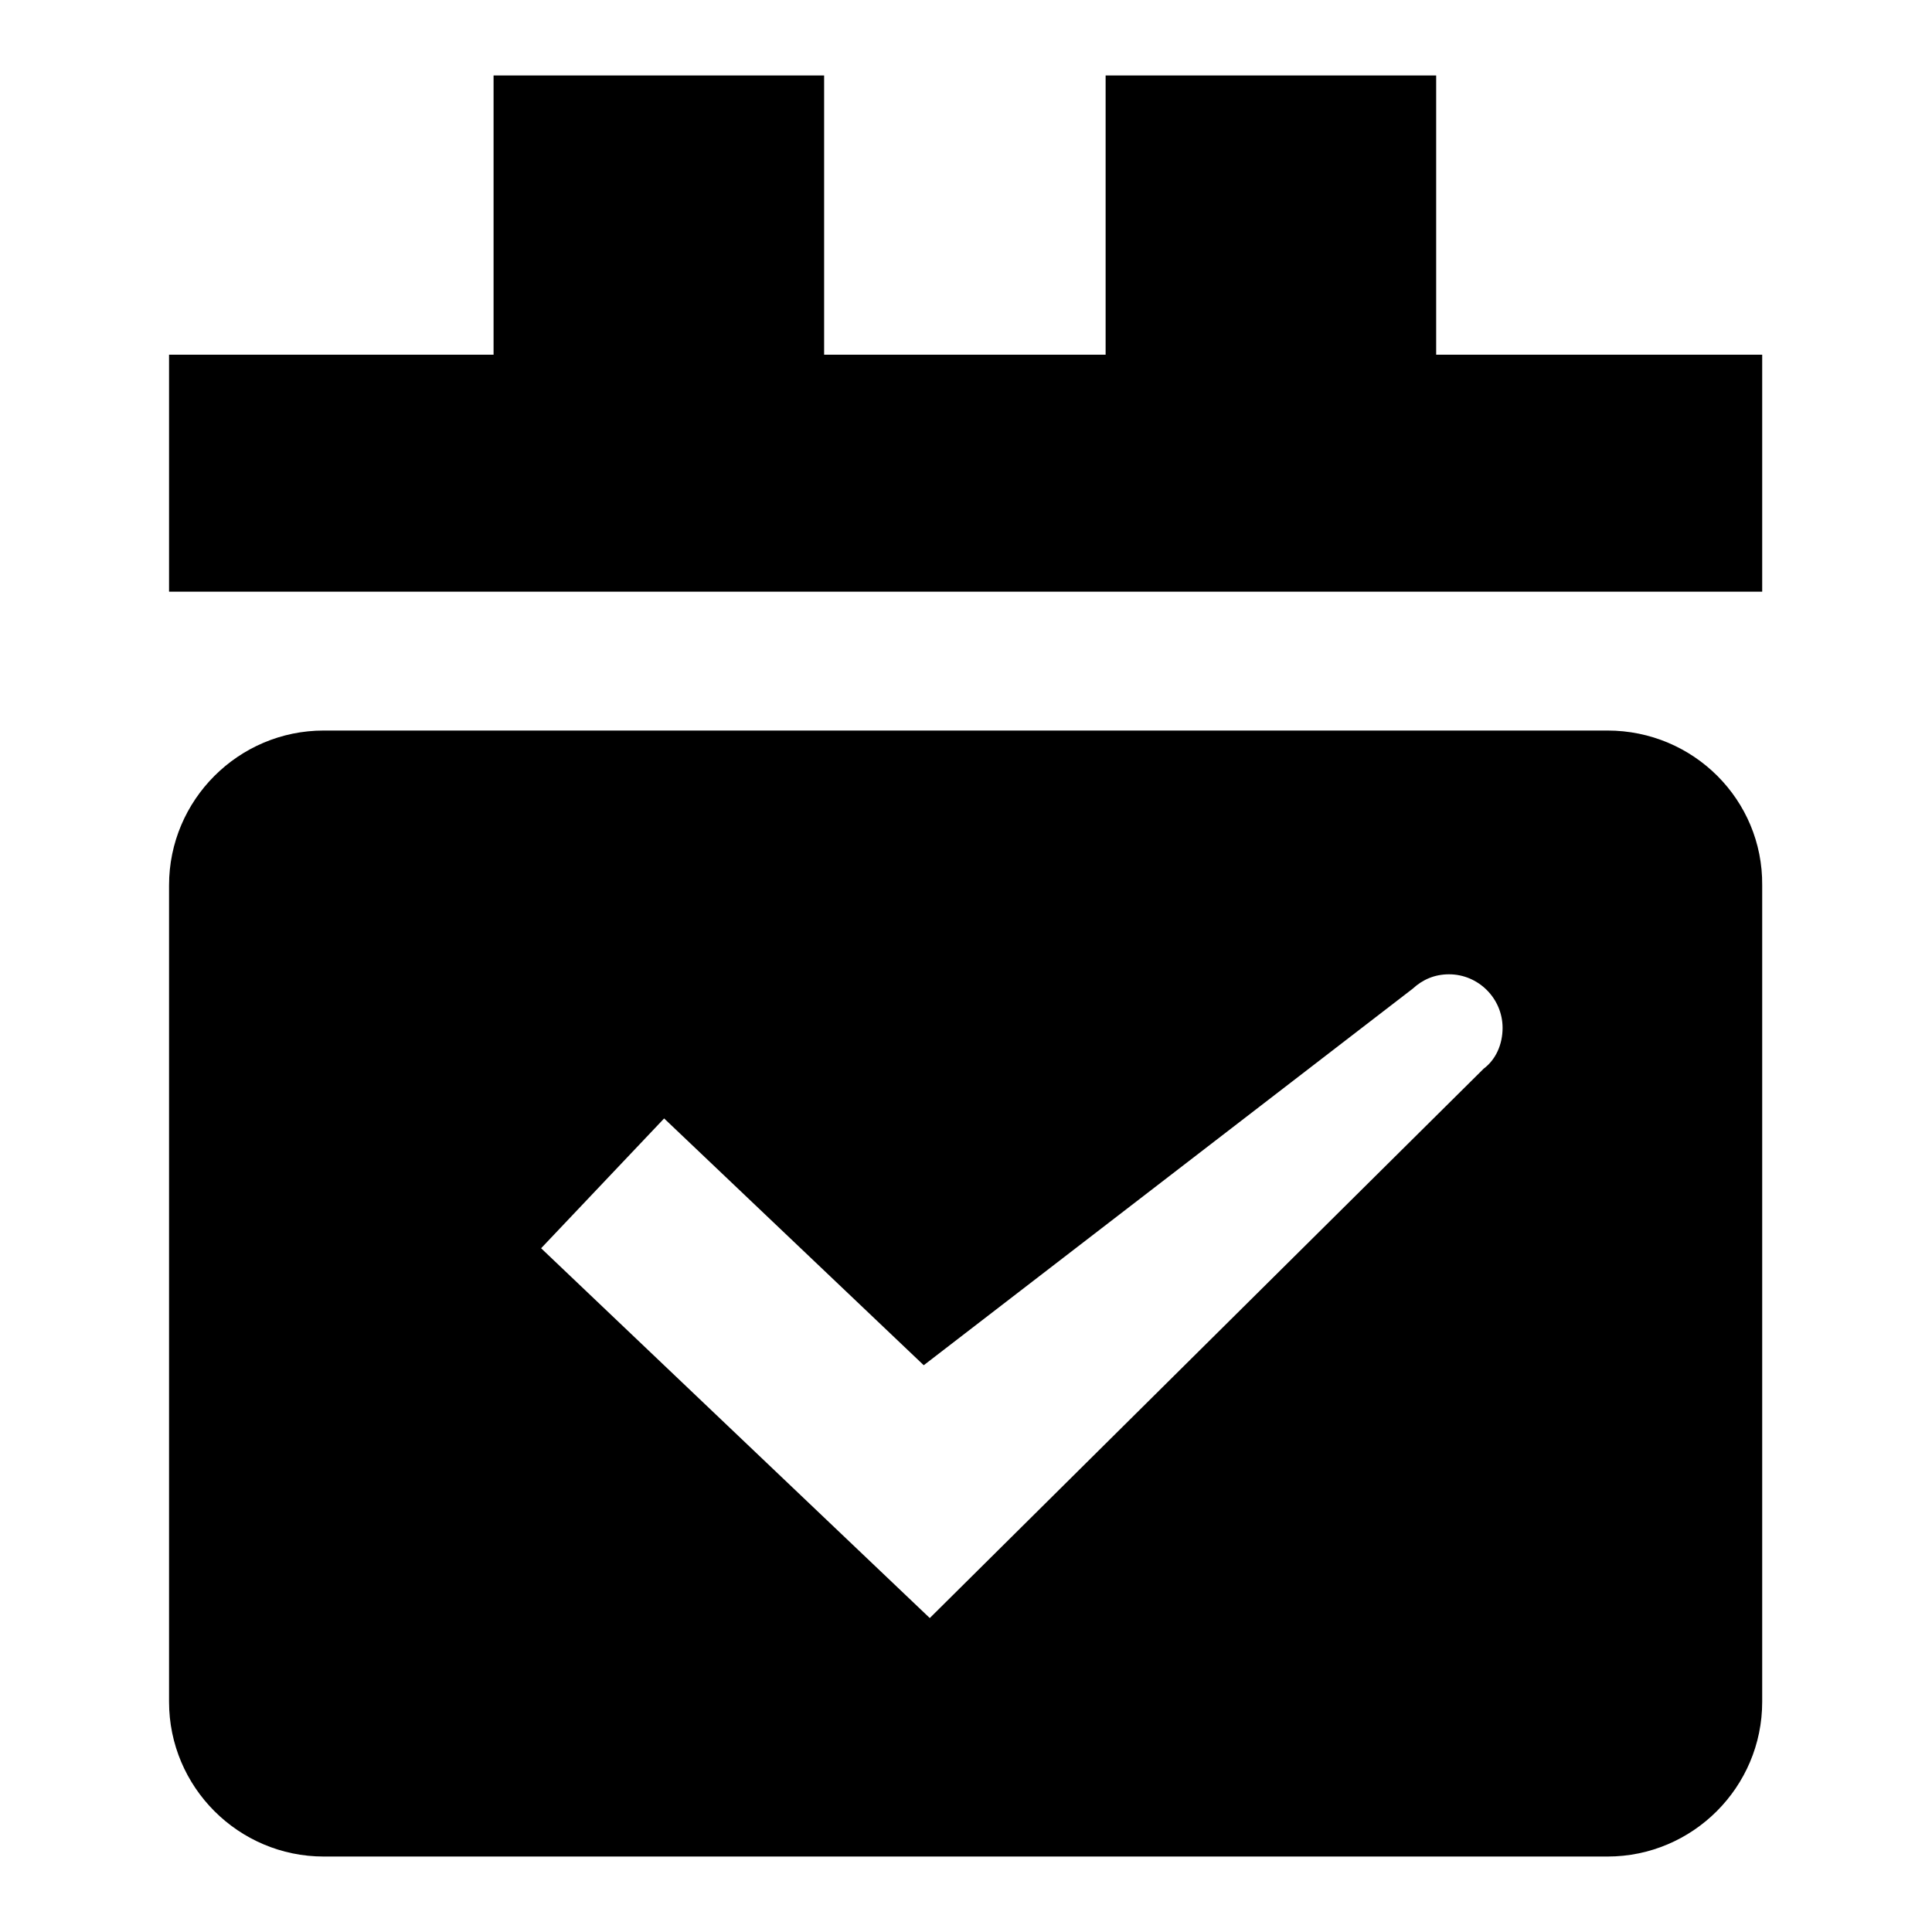 <?xml version="1.0" encoding="utf-8"?>
<!-- Svg Vector Icons : http://www.onlinewebfonts.com/icon -->
<!DOCTYPE svg PUBLIC "-//W3C//DTD SVG 1.1//EN" "http://www.w3.org/Graphics/SVG/1.1/DTD/svg11.dtd">
<svg version="1.1" xmlns="http://www.w3.org/2000/svg" xmlns:xlink="http://www.w3.org/1999/xlink" x="0px" y="0px" viewBox="0 0 256 256" enable-background="new 0 0 256 256" xml:space="preserve">
<g><g><path fill="#000000" d="M190.3,47V10h-43.8v37h-37.3V10H65.4v37h-43v31.4h211.1V47H190.3z"/><path fill="#000000" d="M213,96.8H42.9c-11.3,0-20.5,9.2-20.5,20.5v108.2c0,11.3,9.2,20.5,20.5,20.5h170.1c11.3,0,20.5-9.2,20.5-20.5V117.3C233.6,106,224.4,96.8,213,96.8z M196.6,141.6l-73.4,72.8l0,0l0,0l-51.5-49l16.3-17.2l34.4,32.7l64.8-49.9l0,0c1.3-1.2,2.9-1.9,4.8-1.9c3.9,0,7.1,3.2,7.1,7.1C199.1,138.4,198.2,140.4,196.6,141.6z"/></g></g>
</svg>